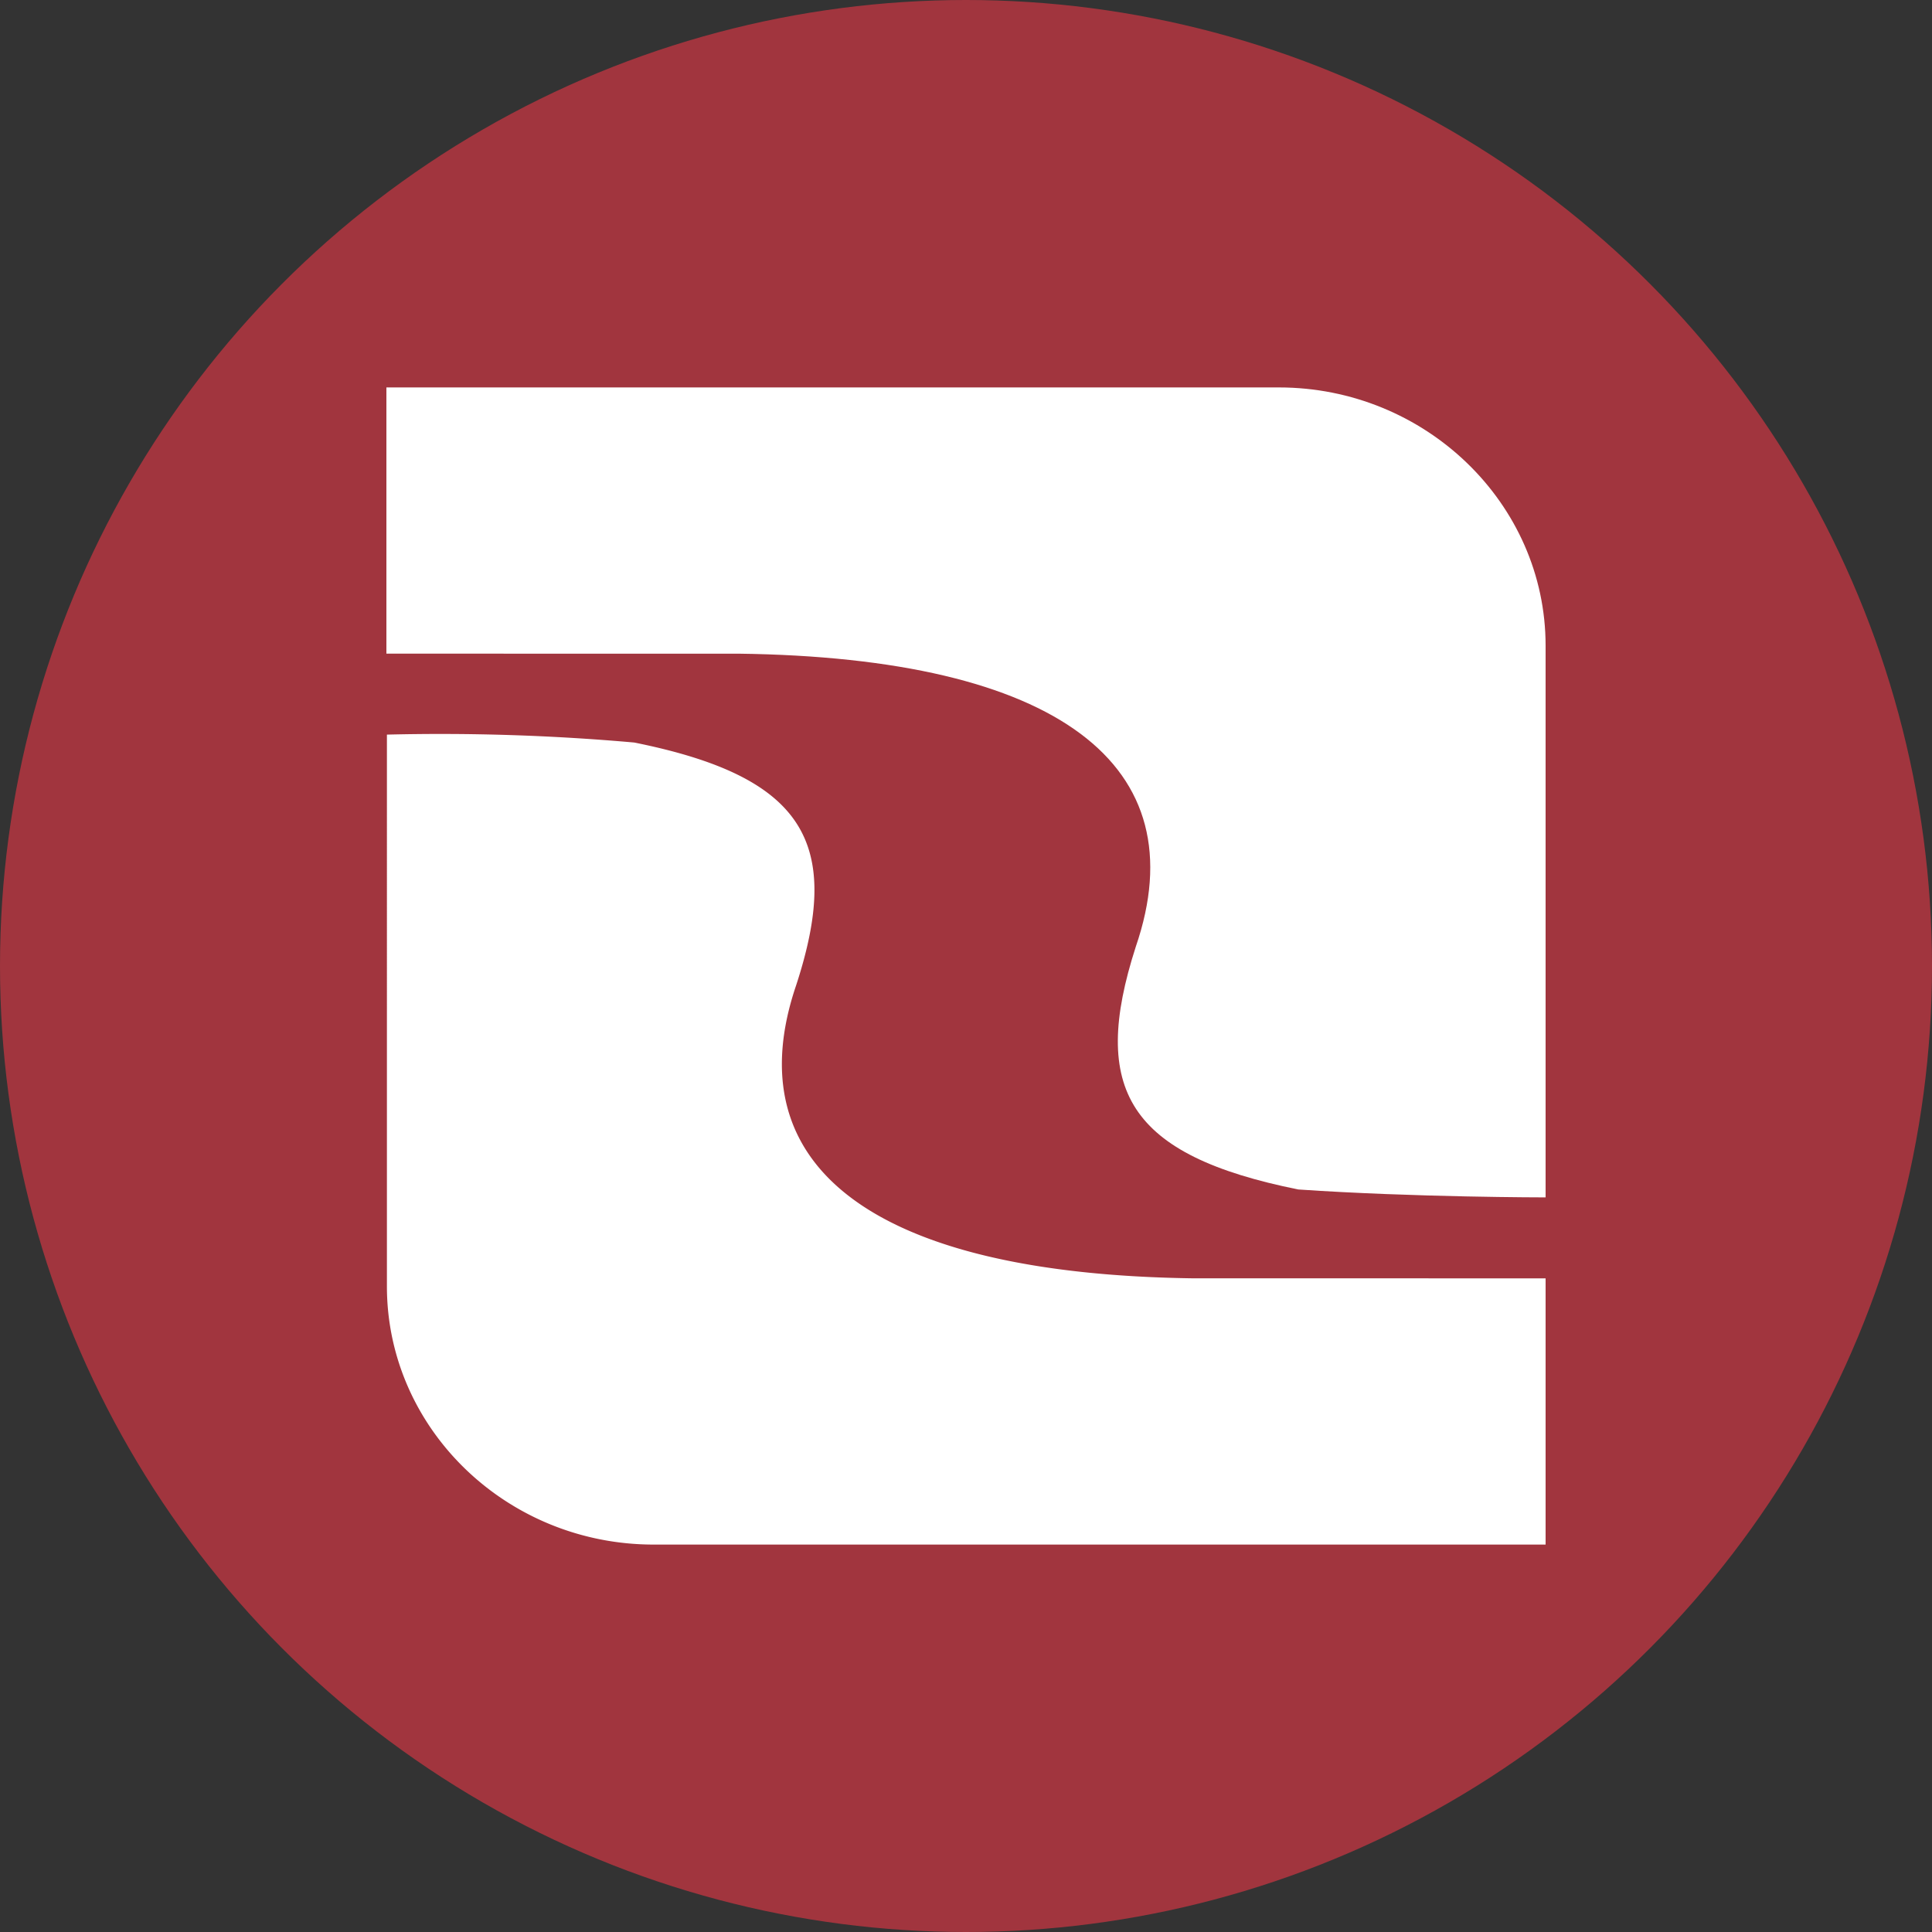 <?xml version='1.0' encoding='utf-8'?>
<svg xmlns="http://www.w3.org/2000/svg" id="Layer_1" data-name="Layer 1" viewBox="0 0 300 300" width="300" height="300"><rect x="0" y="0" width="300" height="300" fill="#333333" stroke="none"/><defs><clipPath id="bz_circular_clip"><circle cx="150.0" cy="150.0" r="150.0" /></clipPath></defs><g clip-path="url(#bz_circular_clip)"><rect x="-1.5" y="-1.5" width="303" height="303" fill="#a1353e" /><path d="M240,198.5v41.34H101.5c-22.83,0-41.42-18-41.42-40.1V114.07a340.91,340.91,0,0,1,38.41,1.23c26.37,5.31,32.39,15.5,25.13,37.71-9.55,28.14,12,44.87,61.86,45.49Z" fill="#fff" fill-rule="evenodd" /><path d="M60,101.5V60.16H198.58c22.75,0,41.42,18,41.42,40.1v85.67s-20.44,0-38.41-1.23c-26.37-5.31-32.39-15.5-25.22-37.71,9.65-28.14-12-44.87-61.77-45.49Z" fill="#fff" fill-rule="evenodd" /></g></svg>